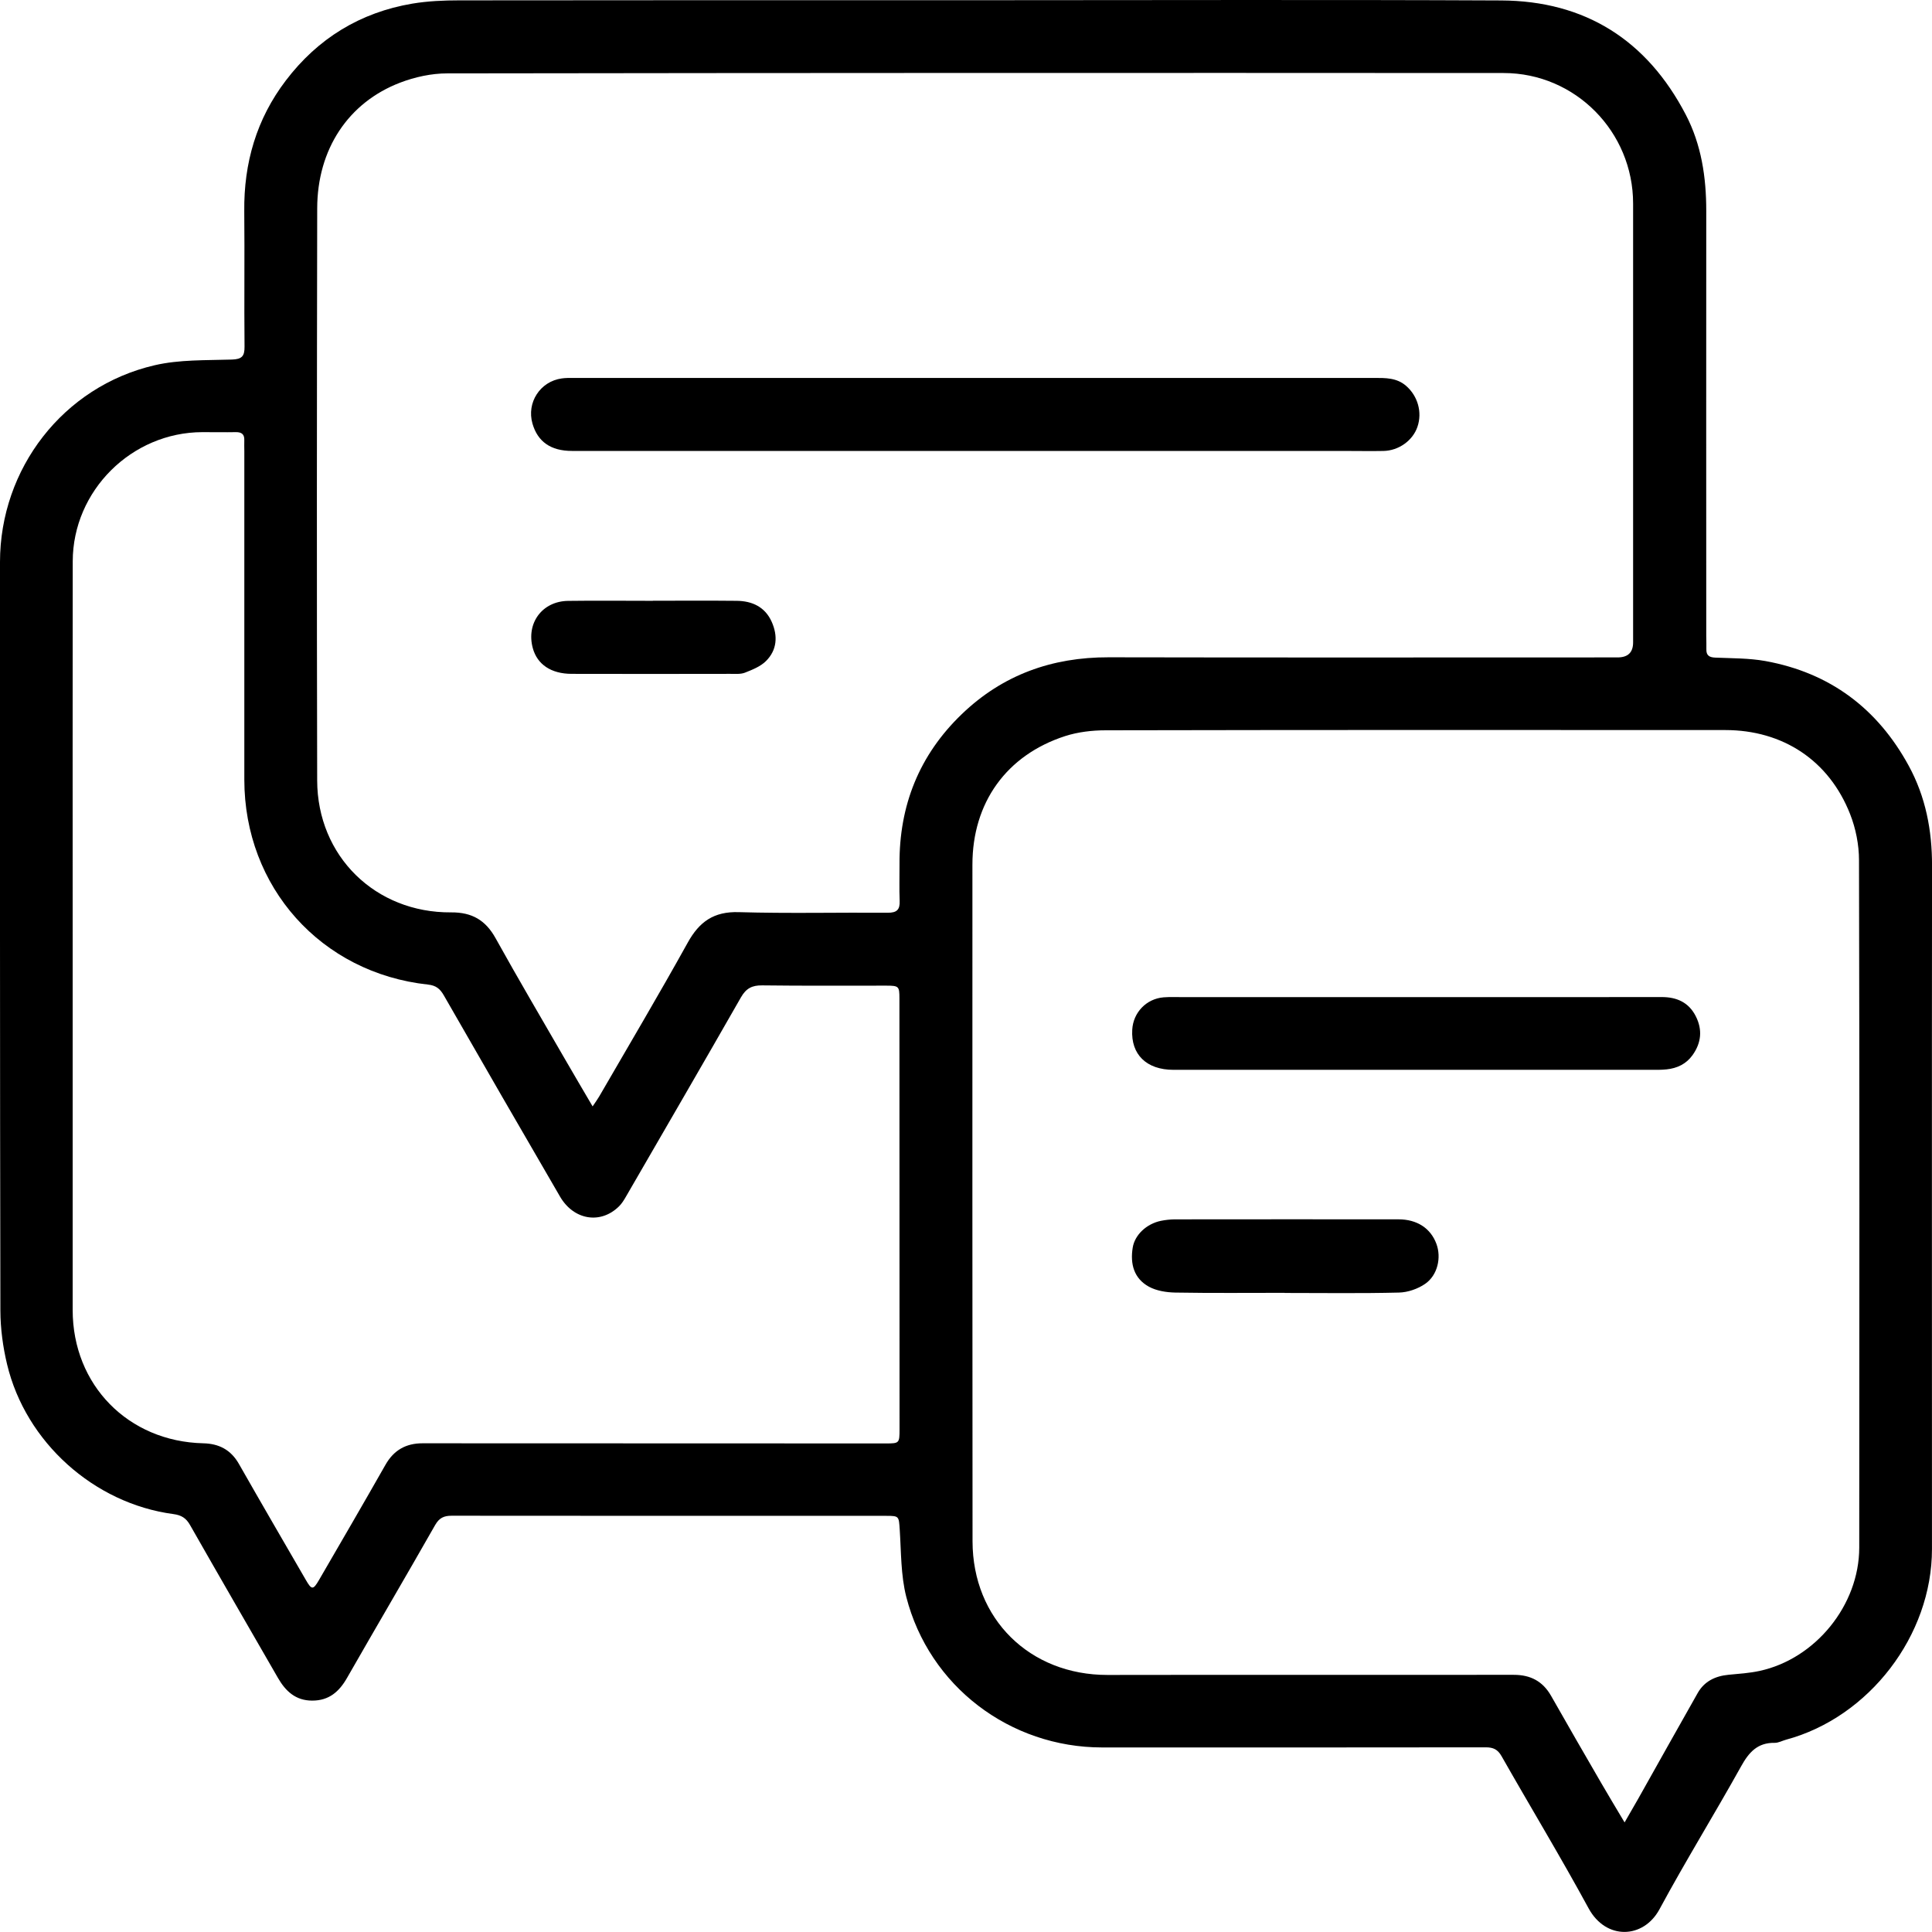 <svg width="65" height="65" viewBox="0 0 65 65" fill="none" xmlns="http://www.w3.org/2000/svg">
<g clip-path="url(#clip0_3196_5543)">
<path d="M32.878 0.007C38.753 0.007 44.626 -0.013 50.5 0.015C53.328 0.028 55.41 1.349 56.716 3.858C57.243 4.869 57.406 5.968 57.405 7.1C57.401 11.868 57.405 16.636 57.405 21.404C57.405 21.548 57.414 21.693 57.409 21.836C57.401 22.052 57.505 22.117 57.712 22.125C58.273 22.149 58.844 22.141 59.394 22.24C61.566 22.634 63.168 23.836 64.219 25.767C64.786 26.808 65.003 27.936 65.001 29.12C64.993 36.786 65 44.453 64.999 52.119C64.999 55.024 62.884 57.779 60.087 58.531C59.959 58.566 59.832 58.639 59.704 58.636C59.128 58.627 58.837 58.956 58.575 59.431C57.678 61.042 56.707 62.613 55.831 64.236C55.294 65.23 54.034 65.283 53.447 64.204C52.508 62.476 51.489 60.793 50.518 59.084C50.389 58.858 50.241 58.787 49.989 58.787C45.687 58.794 41.383 58.791 37.08 58.791C33.98 58.791 31.261 56.733 30.491 53.726C30.305 52.997 30.32 52.216 30.27 51.457C30.24 51.017 30.251 50.999 29.828 50.999C24.949 50.999 20.071 51 15.193 50.995C14.931 50.995 14.776 51.071 14.64 51.308C13.662 53.027 12.659 54.732 11.678 56.447C11.412 56.915 11.068 57.217 10.502 57.215C9.945 57.215 9.607 56.896 9.351 56.451C8.364 54.738 7.373 53.028 6.395 51.31C6.261 51.073 6.103 50.975 5.831 50.939C3.163 50.584 0.863 48.52 0.238 45.9C0.098 45.314 0.015 44.7 0.013 44.099C-0.004 35.706 -9.11166e-05 27.31 -9.11166e-05 18.913C-9.11166e-05 15.765 2.128 13.003 5.196 12.29C6.034 12.094 6.928 12.125 7.799 12.097C8.141 12.086 8.231 11.984 8.227 11.657C8.212 10.142 8.233 8.626 8.218 7.111C8.2 5.486 8.629 4.004 9.617 2.708C10.693 1.293 12.117 0.419 13.872 0.122C14.392 0.035 14.927 0.012 15.455 0.012C21.263 0.004 27.07 0.007 32.878 0.007ZM19.936 37.226C20.045 37.064 20.11 36.976 20.163 36.883C21.159 35.162 22.174 33.452 23.138 31.714C23.528 31.01 24.015 30.663 24.853 30.688C26.522 30.737 28.193 30.696 29.865 30.708C30.171 30.711 30.282 30.607 30.268 30.305C30.251 29.897 30.266 29.487 30.263 29.077C30.25 27.097 30.929 25.399 32.361 24.024C33.736 22.703 35.394 22.11 37.298 22.114C43.006 22.126 48.715 22.118 54.423 22.118C54.769 22.118 54.943 21.951 54.944 21.617C54.944 16.694 54.945 11.771 54.944 6.848C54.944 4.434 53.001 2.458 50.589 2.457C38.741 2.45 26.892 2.452 15.045 2.469C14.517 2.469 13.96 2.59 13.464 2.78C11.716 3.448 10.676 5.024 10.672 7.007C10.66 13.424 10.656 19.84 10.671 26.258C10.678 28.804 12.628 30.715 15.178 30.696C15.88 30.691 16.337 30.958 16.675 31.568C17.436 32.939 18.233 34.291 19.017 35.649C19.309 36.154 19.605 36.656 19.939 37.225L19.936 37.226ZM54.657 61.314C54.847 60.984 54.985 60.749 55.119 60.511C55.785 59.327 56.446 58.142 57.117 56.96C57.343 56.563 57.709 56.389 58.154 56.346C58.504 56.313 58.859 56.29 59.201 56.216C61.082 55.808 62.549 54.001 62.552 52.071C62.559 44.361 62.562 36.649 62.544 28.939C62.544 28.421 62.435 27.872 62.245 27.39C61.538 25.589 59.99 24.563 58.045 24.562C51.098 24.558 44.151 24.556 37.205 24.57C36.747 24.57 36.267 24.626 35.835 24.765C33.862 25.404 32.716 27.004 32.716 29.088C32.714 36.677 32.714 44.265 32.72 51.855C32.723 54.471 34.647 56.355 37.261 56.352C41.818 56.344 46.376 56.352 50.933 56.348C51.492 56.348 51.906 56.564 52.186 57.057C52.741 58.038 53.307 59.012 53.871 59.987C54.111 60.403 54.361 60.814 54.658 61.314H54.657ZM2.448 31.529H2.445C2.445 35.711 2.445 39.892 2.445 44.074C2.445 46.595 4.311 48.499 6.84 48.558C7.368 48.57 7.767 48.777 8.037 49.25C8.78 50.555 9.536 51.855 10.289 53.154C10.486 53.496 10.535 53.497 10.733 53.157C11.482 51.867 12.232 50.578 12.969 49.281C13.249 48.788 13.658 48.558 14.214 48.558C19.413 48.56 24.611 48.562 29.81 48.563C30.254 48.563 30.264 48.554 30.264 48.089C30.264 43.254 30.263 38.419 30.26 33.586C30.26 33.184 30.239 33.162 29.822 33.161C28.428 33.16 27.034 33.17 25.642 33.152C25.301 33.148 25.103 33.252 24.93 33.552C23.648 35.796 22.349 38.03 21.055 40.267C20.99 40.38 20.917 40.497 20.825 40.587C20.208 41.196 19.305 41.053 18.842 40.259C17.53 38.005 16.228 35.747 14.93 33.485C14.803 33.265 14.668 33.154 14.4 33.125C10.802 32.736 8.22 29.847 8.22 26.228C8.22 22.545 8.22 18.861 8.22 15.177C8.22 15.055 8.214 14.934 8.219 14.812C8.227 14.612 8.131 14.537 7.937 14.539C7.562 14.546 7.185 14.539 6.809 14.539C4.429 14.543 2.451 16.507 2.447 18.885C2.441 23.1 2.445 27.314 2.445 31.529H2.448Z" fill="black"/>
<path d="M32.809 15.171C28.286 15.171 23.763 15.171 19.24 15.171C18.531 15.171 18.089 14.86 17.914 14.25C17.712 13.545 18.172 12.833 18.899 12.732C19.029 12.713 19.163 12.715 19.296 12.715C28.276 12.715 37.255 12.715 46.235 12.715C46.612 12.715 46.989 12.708 47.302 12.978C47.699 13.319 47.857 13.868 47.688 14.361C47.531 14.822 47.058 15.163 46.543 15.172C46.134 15.18 45.725 15.172 45.315 15.172C41.146 15.172 36.977 15.172 32.808 15.172L32.809 15.171Z" fill="black"/>
<path d="M21.965 20.211C22.904 20.211 23.846 20.204 24.786 20.214C25.31 20.219 25.741 20.422 25.964 20.922C26.174 21.395 26.145 21.872 25.767 22.244C25.582 22.426 25.311 22.533 25.063 22.631C24.916 22.688 24.735 22.671 24.57 22.671C22.79 22.674 21.009 22.676 19.228 22.671C18.539 22.669 18.075 22.352 17.926 21.808C17.696 20.969 18.239 20.228 19.112 20.216C20.062 20.203 21.014 20.214 21.966 20.214V20.21L21.965 20.211Z" fill="black"/>
<path d="M47.645 33.547C50.4 33.547 53.153 33.549 55.907 33.545C56.417 33.545 56.816 33.726 57.051 34.187C57.283 34.642 57.24 35.085 56.943 35.5C56.729 35.798 56.425 35.941 56.069 35.978C55.905 35.996 55.738 35.993 55.572 35.993C50.207 35.993 44.844 35.993 39.479 35.993C38.572 35.993 38.044 35.475 38.093 34.642C38.126 34.062 38.571 33.6 39.15 33.554C39.358 33.538 39.569 33.547 39.78 33.547C42.402 33.547 45.023 33.547 47.645 33.547Z" fill="black"/>
<path d="M43.221 43.496C41.993 43.496 40.767 43.508 39.539 43.487C39.24 43.481 38.91 43.429 38.653 43.289C38.149 43.012 38.019 42.523 38.109 41.974C38.178 41.546 38.574 41.172 39.061 41.073C39.211 41.043 39.367 41.026 39.52 41.024C42.031 41.022 44.541 41.02 47.05 41.023C47.674 41.023 48.132 41.323 48.326 41.847C48.497 42.306 48.371 42.899 47.95 43.192C47.703 43.363 47.366 43.48 47.067 43.487C45.785 43.519 44.502 43.5 43.22 43.5V43.496H43.221Z" fill="black"/>
</g>
<defs>
<clipPath id="clip0_3196_5543">
<rect width="65" height="65" fill="white"/>
</clipPath>
</defs>
</svg>

